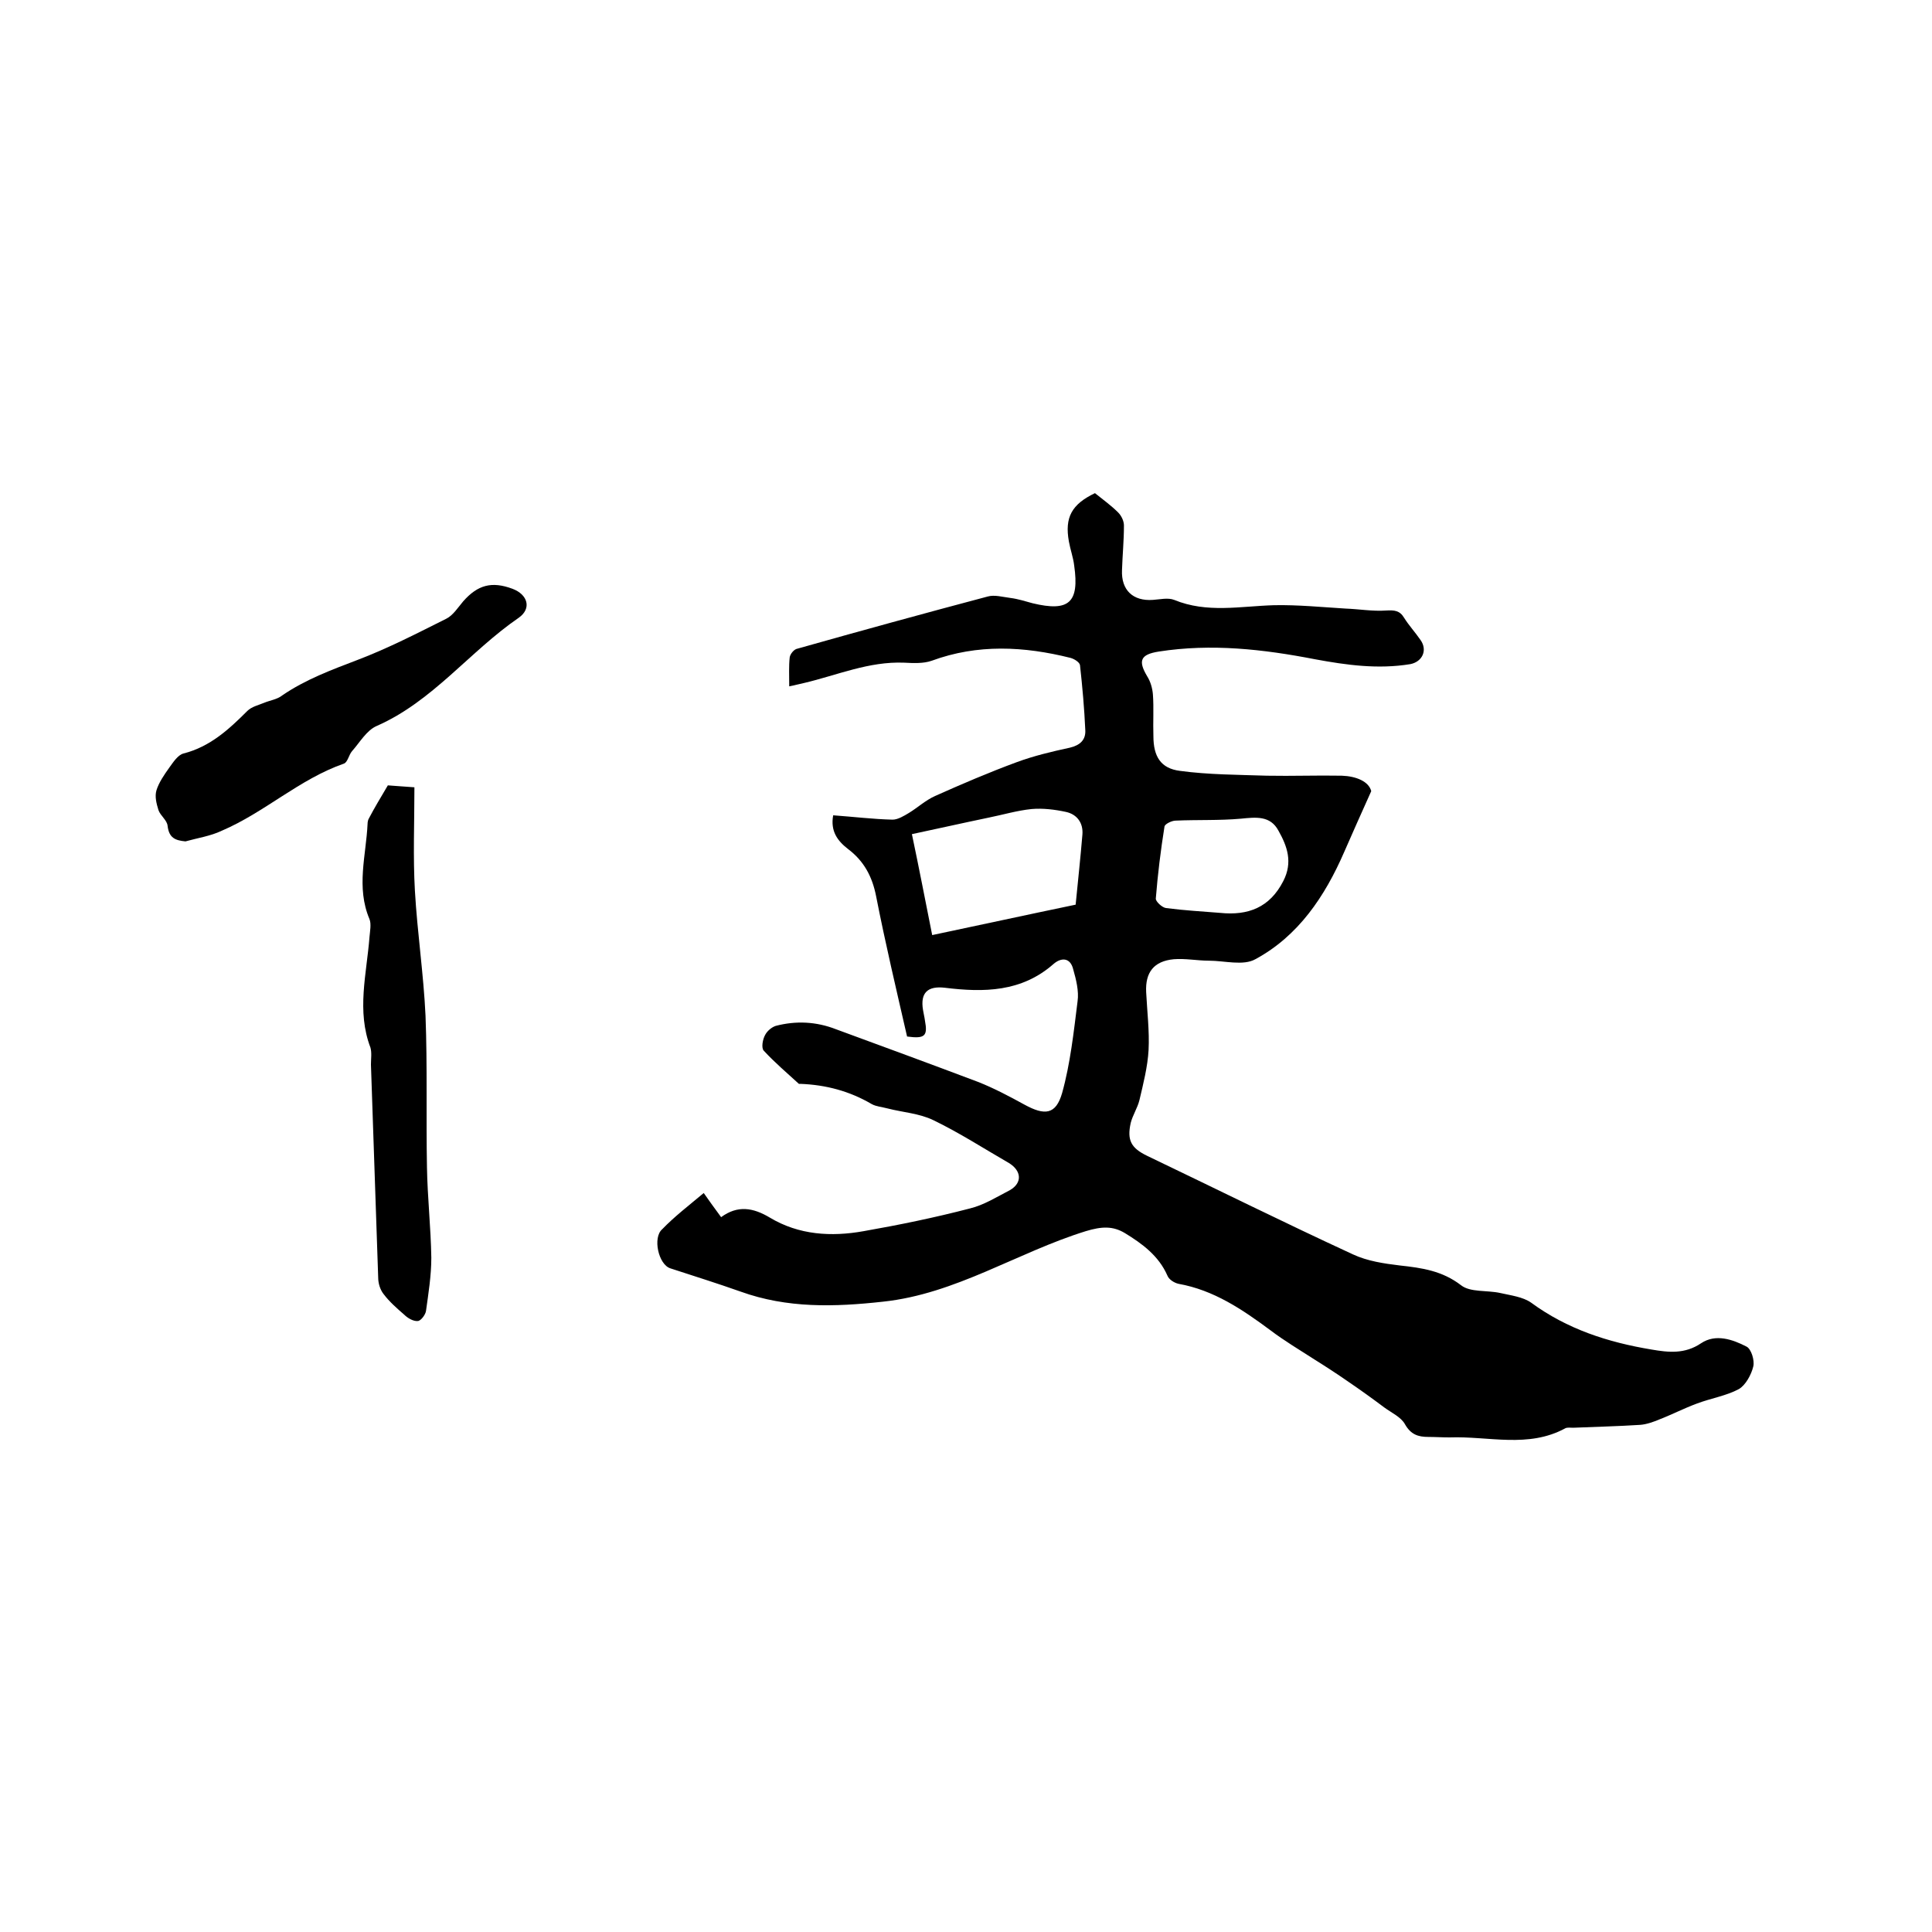 <svg enable-background="new 0 0 400 400" viewBox="0 0 400 400" xmlns="http://www.w3.org/2000/svg"><path d="m145.7 247c.9 1.3 2.2 3.1 3.6 5 3.4-2.5 6.6-2 10.1.1 6 3.6 12.7 4 19.4 2.8 7.4-1.3 14.7-2.8 22-4.7 2.9-.7 5.6-2.4 8.3-3.8 2.6-1.5 2.4-4-.2-5.6-5.2-3-10.3-6.3-15.7-8.9-2.9-1.4-6.3-1.6-9.4-2.4-1.1-.3-2.4-.4-3.3-.9-4.6-2.7-9.5-4-14.8-4.2-.1 0-.2 0-.3 0-2.5-2.3-5-4.4-7.3-6.9-.5-.6-.2-2.3.3-3.2.4-.8 1.3-1.6 2.2-1.9 4.2-1.1 8.4-.9 12.5.7 9.8 3.6 19.6 7.2 29.4 10.9 3.3 1.3 6.5 3 9.6 4.7 4.2 2.3 6.5 2.1 7.8-2.4 1.7-6.1 2.4-12.6 3.2-19 .3-2.1-.3-4.5-.9-6.6-.6-2.5-2.5-2.5-4.1-1.1-6.6 5.8-14.4 5.9-22.5 4.9-3.5-.4-5.1 1-4.5 4.6.1.7.3 1.4.4 2.2.6 3.2 0 3.8-3.7 3.3-2.2-9.6-4.5-19.3-6.4-29-.8-4.1-2.5-7.3-5.8-9.8-2.2-1.7-3.7-3.7-3.1-7 4.2.3 8.2.8 12.3.9 1.1 0 2.4-.8 3.4-1.4 1.8-1.1 3.4-2.6 5.4-3.5 5.6-2.5 11.2-4.9 16.9-7 3.5-1.3 7.3-2.2 11-3 2.1-.5 3.3-1.6 3.2-3.6-.2-4.5-.6-9-1.1-13.5-.1-.6-1.2-1.3-2-1.5-9.6-2.4-19.2-2.9-28.7.6-1.7.6-3.8.5-5.7.4-7.3-.3-13.9 2.6-20.7 4.2-1 .2-2 .5-3.1.7 0-2.3-.1-4.2.1-6 .1-.7.9-1.7 1.6-1.8 13.1-3.7 26.2-7.3 39.4-10.8 1.4-.4 3.1.1 4.7.3s3.1.7 4.6 1.1c7.5 1.8 9.7-.1 8.6-7.8-.2-1.7-.8-3.3-1.1-5-.9-5 .6-7.7 5.4-10 1.6 1.3 3.3 2.5 4.8 4 .7.7 1.2 1.8 1.2 2.7 0 3.1-.3 6.1-.4 9.2-.2 4.2 2.3 6.5 6.4 6.2 1.5-.1 3.1-.5 4.4 0 6.8 2.8 13.7 1.3 20.7 1.1 4.9-.1 9.9.4 14.8.7 2.8.1 5.6.6 8.4.4 1.7-.1 2.8 0 3.7 1.5 1 1.6 2.3 3 3.4 4.6 1.5 2.1.4 4.5-2.1 5-6.7 1.1-13.2.2-19.7-1-10.8-2.1-21.5-3.3-32.4-1.6-3.8.6-4.3 1.9-2.4 5.1.7 1.1 1.1 2.5 1.2 3.8.2 2.8 0 5.7.1 8.6 0 4.2 1.5 6.7 5.5 7.2 5.9.8 12 .8 18 1 5.2.1 10.4-.1 15.5 0 3 .1 5.6 1.2 6.1 3.2-2.2 4.9-3.9 8.7-5.6 12.6-4 9.2-9.5 17.4-18.4 22.2-2.5 1.4-6.4.3-9.6.3-2.4 0-4.9-.5-7.3-.3-4.1.4-5.9 2.7-5.7 6.8.2 4 .7 8.1.5 12-.2 3.5-1.1 7-1.9 10.4-.4 1.6-1.4 3.1-1.8 4.7-.8 3.6.1 5.2 3.4 6.8 14.2 6.8 28.3 13.8 42.6 20.4 3 1.4 6.4 1.9 9.7 2.3 4.6.5 8.8 1.1 12.7 4.1 1.9 1.5 5.4 1 8.1 1.6 2.2.5 4.7.8 6.4 2 7.5 5.5 15.9 8.2 24.9 9.7 3.5.6 6.9 1 10.3-1.3 3-2 6.5-.8 9.4.7 1 .5 1.7 2.9 1.4 4.1-.4 1.7-1.6 3.9-3 4.7-2.6 1.4-5.8 1.9-8.7 3-2.7 1-5.2 2.3-7.8 3.3-1.2.5-2.6 1-3.9 1.1-4.6.3-9.3.4-13.9.6-.5 0-1.2-.1-1.6.1-7.7 4.2-15.9 1.6-24 1.9-1.5 0-3-.1-4.4-.1-2.1 0-3.6-.5-4.8-2.6-.8-1.5-2.8-2.4-4.3-3.5-2.4-1.8-4.9-3.6-7.4-5.3-2.3-1.6-4.6-3.1-7-4.6-3.1-2-6.3-3.9-9.2-6.1-5.8-4.3-11.7-8.3-19-9.6-.9-.2-2-.9-2.3-1.7-1.8-4.1-5.2-6.6-8.8-8.8-2.5-1.5-4.8-1.4-8.1-.4-14.2 4.4-26.9 13-42 14.6-10 1.1-19.8 1.4-29.5-2.1-4.8-1.7-9.6-3.2-14.5-4.8-2.5-.8-3.7-6.4-1.7-8.1 2.5-2.6 5.5-4.9 8.6-7.5zm47.3-53.4c9.5-2 19.6-4.2 29.7-6.3.5-5.1 1-9.7 1.4-14.5.2-2.4-1.1-4.2-3.4-4.7s-4.8-.8-7.1-.6c-3 .3-6 1.2-9 1.8-5.3 1.1-10.6 2.3-15.8 3.4 1.5 7.1 2.8 13.9 4.2 20.9zm59.6-4.6c5.8.6 10.3-1.1 13.1-6.6 2-3.9.8-7.2-1-10.4-1.7-3.2-4.7-2.8-7.8-2.5-4.5.4-9 .2-13.5.4-.8 0-2.2.7-2.3 1.2-.8 5-1.4 9.9-1.8 14.9-.1.6 1.3 1.9 2.1 2 3.8.5 7.5.7 11.2 1z"/><path d="m38.4 174.2c-2.1-.2-3.4-.7-3.7-3.2-.1-1.2-1.5-2.1-1.9-3.3-.4-1.3-.8-2.8-.4-4.1.5-1.6 1.6-3.2 2.6-4.6.8-1.1 1.8-2.7 3-3 5.5-1.4 9.4-5 13.2-8.8.9-.9 2.3-1.2 3.5-1.7s2.7-.7 3.7-1.5c4.8-3.3 10.2-5.3 15.7-7.4 6.3-2.4 12.3-5.5 18.3-8.5 1.4-.7 2.4-2.3 3.5-3.6 3-3.4 5.9-4.2 10.2-2.6 3.2 1.2 4 4.1 1.3 6-10.2 7-17.8 17.3-29.4 22.4-2.1.9-3.5 3.4-5.1 5.2-.7.8-.9 2.3-1.7 2.6-9.2 3.2-16.4 10.1-25.3 13.9-2.3 1.1-5 1.5-7.5 2.2z"/><path d="m80.3 162.6c1.1.1 2.9.2 5.5.4 0 7.3-.3 14.4.1 21.4.5 8.7 1.8 17.3 2.2 25.9.4 10.5.1 20.9.3 31.4.1 6.2.8 12.4.9 18.7 0 3.7-.6 7.4-1.1 11-.1.8-1.1 2.1-1.7 2.1-.9.1-2.1-.6-2.8-1.3-1.5-1.3-3.1-2.7-4.3-4.3-.7-.9-1.1-2.2-1.1-3.4-.5-14.7-1-29.4-1.5-44.1 0-1.2.2-2.4-.1-3.5-2.9-7.6-.8-15.2-.2-22.9.1-1.2.4-2.7 0-3.7-2.8-6.6-.7-13.2-.4-19.7 0-.4.1-.9.3-1.2 1.1-2.1 2.3-4.1 3.9-6.8z"/></svg>